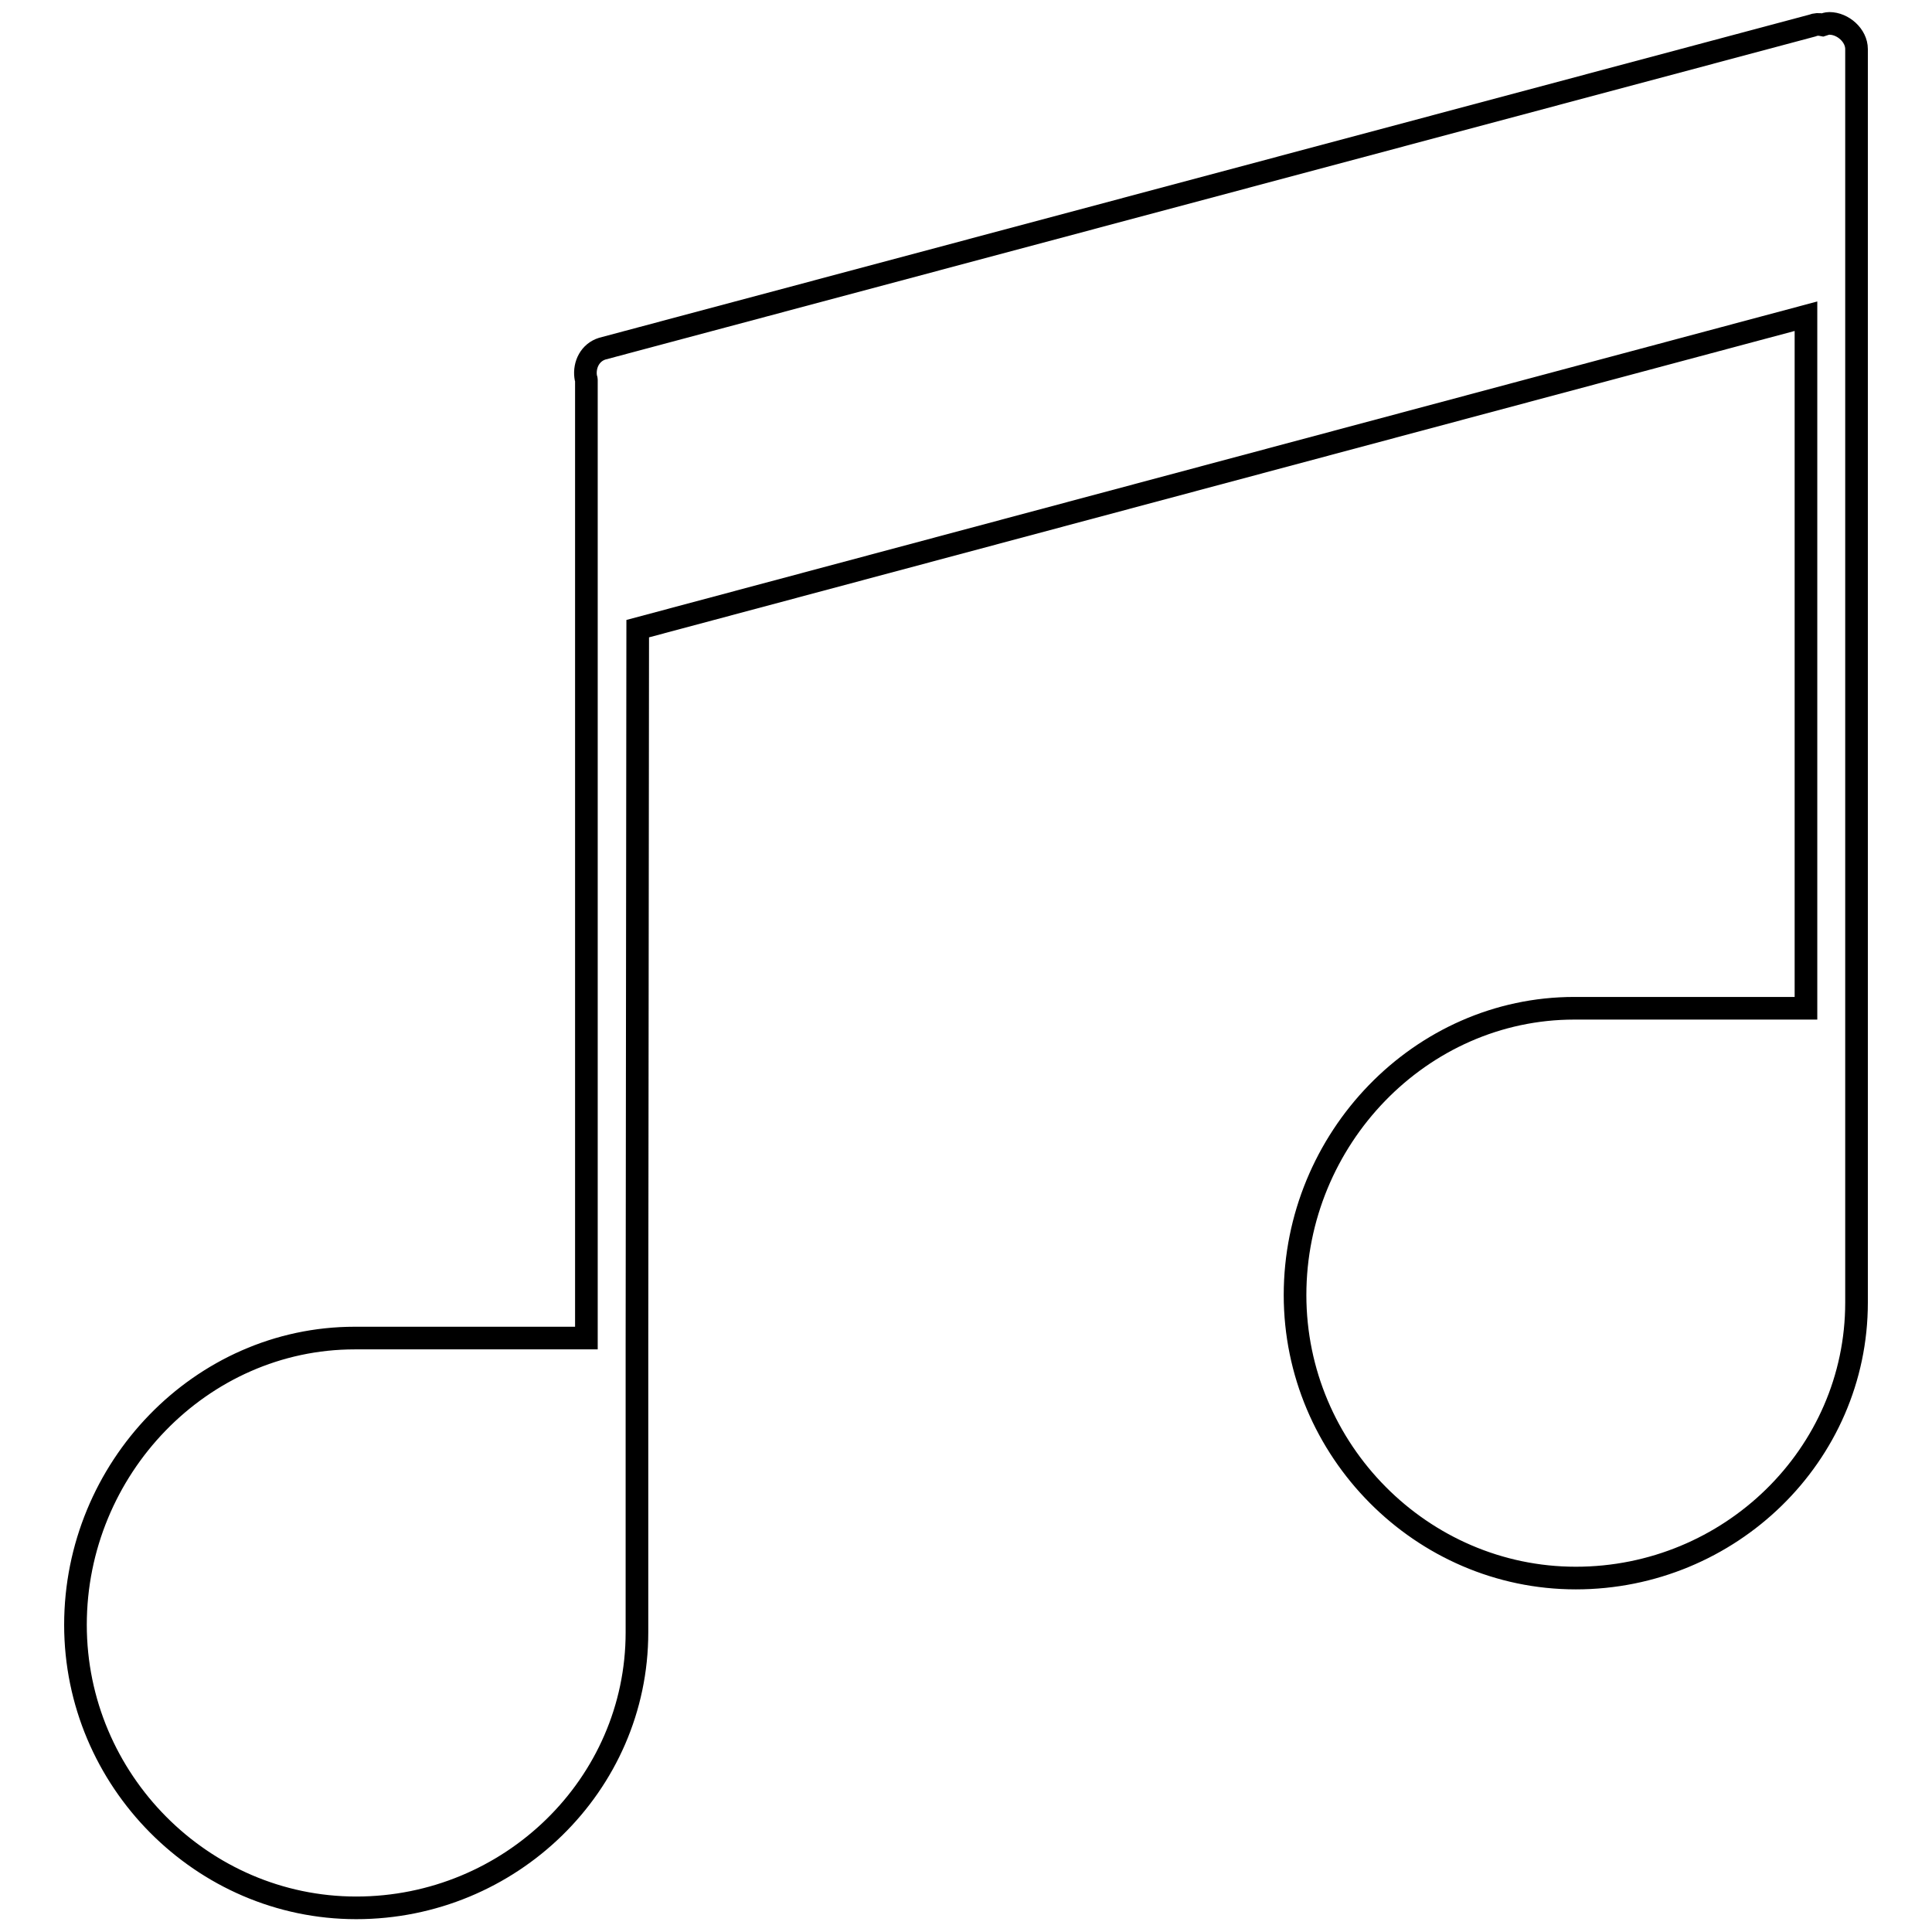 <?xml version="1.0" encoding="utf-8"?>
<!-- Svg Vector Icons : http://www.onlinewebfonts.com/icon -->
<!DOCTYPE svg PUBLIC "-//W3C//DTD SVG 1.1//EN" "http://www.w3.org/Graphics/SVG/1.1/DTD/svg11.dtd">
<svg version="1.1" xmlns="http://www.w3.org/2000/svg" xmlns:xlink="http://www.w3.org/1999/xlink" x="0px" y="0px" viewBox="0 0 256 256" enable-background="new 0 0 256 256" xml:space="preserve">
<g><g><path stroke-width="3" fill-opacity="0" stroke="#000000"  d="M84.5,83.3l154.8-41.4v91.7h-30.7c-20.4,0-37,17.3-37,38c0,20.6,16.8,37.5,37.2,37.5c20.4,0,37.2-16.3,37.2-36.5v-38.1V6.5c0-1.8-1.8-3.4-3.6-3.4c-0.3,0-0.6,0.1-0.9,0.2c-0.5-0.1-0.9-0.1-1.4,0.1L79.8,46.2c-1.6,0.5-2.4,2.1-2.2,3.7c0,0.2,0.1,0.3,0.1,0.4v127H47c-20.4,0-37,17.3-37,38c0,20.6,16.8,37.5,37.2,37.5c20.4,0,37.2-16.3,37.2-36.5v-38.2L84.5,83.3L84.5,83.3z"/></g></g>
</svg>